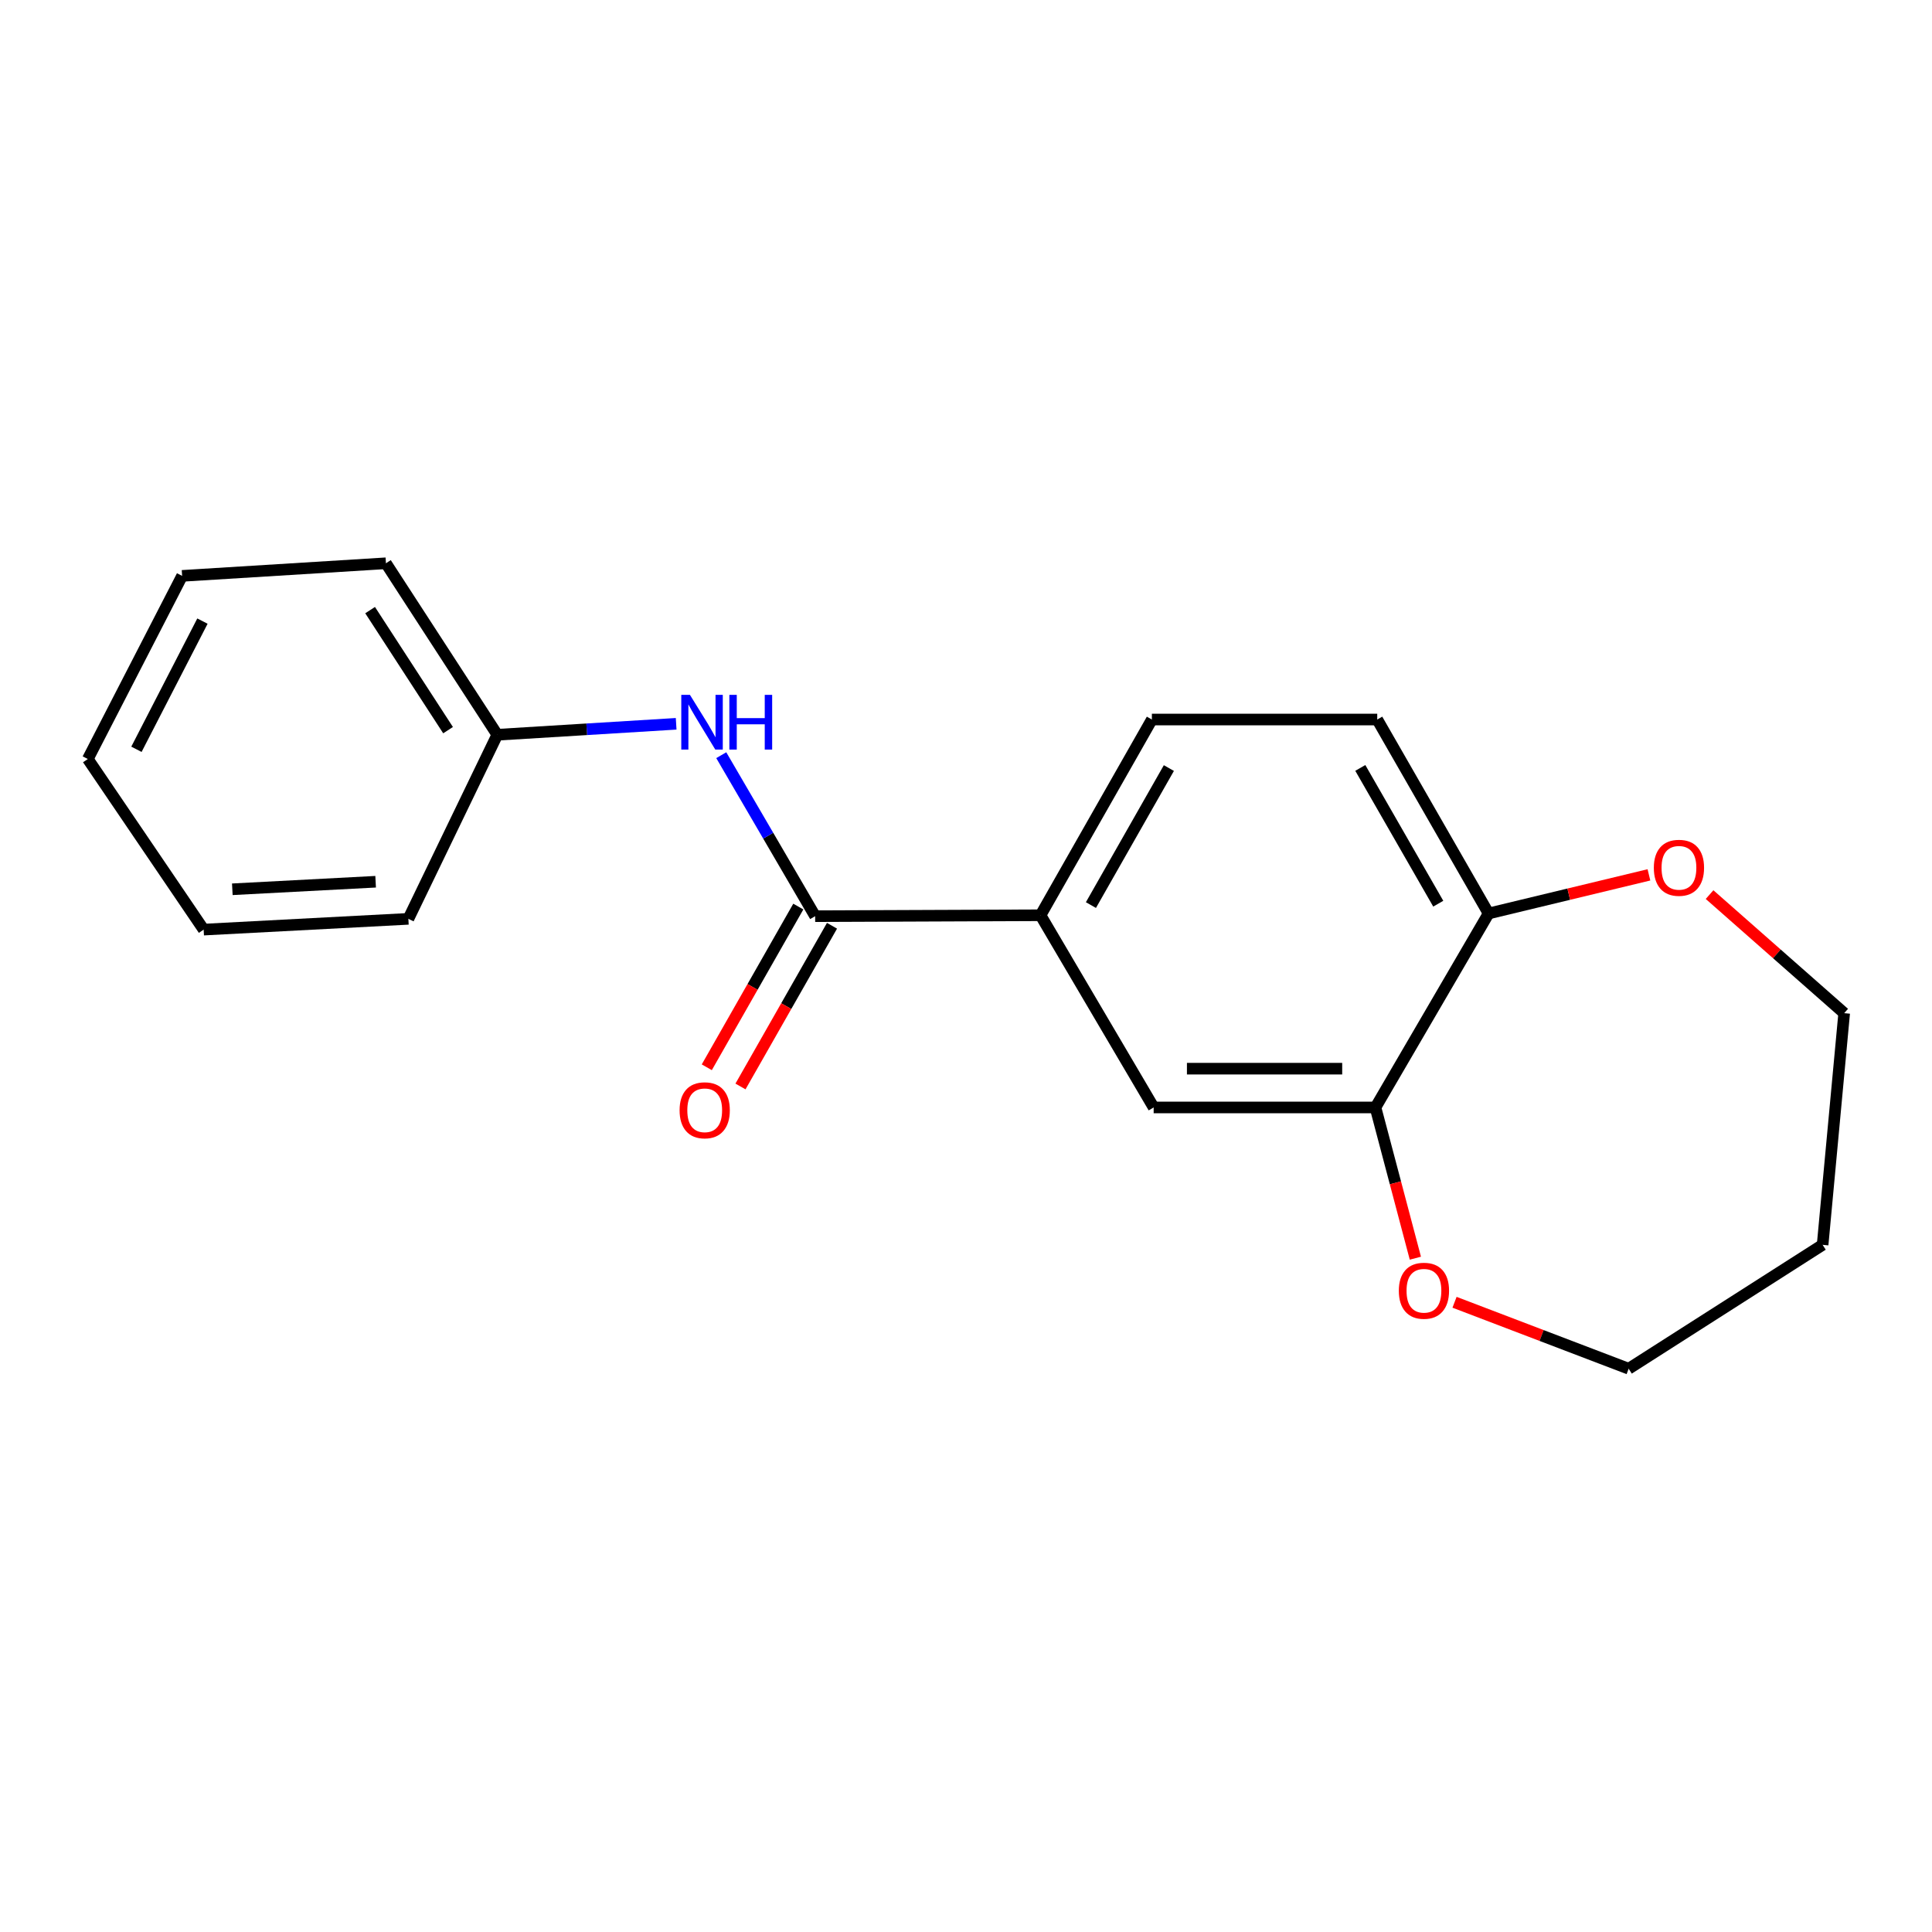 <?xml version='1.0' encoding='iso-8859-1'?>
<svg version='1.1' baseProfile='full'
              xmlns='http://www.w3.org/2000/svg'
                      xmlns:rdkit='http://www.rdkit.org/xml'
                      xmlns:xlink='http://www.w3.org/1999/xlink'
                  xml:space='preserve'
width='1000px' height='1000px' viewBox='0 0 1000 1000'>
<!-- END OF HEADER -->
<rect style='opacity:1.0;fill:#FFFFFF;stroke:none' width='1000' height='1000' x='0' y='0'> </rect>
<path class='bond-0' d='M 421.923,474.209 L 538.57,473.74' style='fill:none;fill-rule:evenodd;stroke:#000000;stroke-width:6px;stroke-linecap:butt;stroke-linejoin:miter;stroke-opacity:1' />
<path class='bond-1' d='M 421.923,474.209 L 397.624,432.547' style='fill:none;fill-rule:evenodd;stroke:#000000;stroke-width:6px;stroke-linecap:butt;stroke-linejoin:miter;stroke-opacity:1' />
<path class='bond-1' d='M 397.624,432.547 L 373.324,390.885' style='fill:none;fill-rule:evenodd;stroke:#0000FF;stroke-width:6px;stroke-linecap:butt;stroke-linejoin:miter;stroke-opacity:1' />
<path class='bond-6' d='M 413.202,469.242 L 389.518,510.833' style='fill:none;fill-rule:evenodd;stroke:#000000;stroke-width:6px;stroke-linecap:butt;stroke-linejoin:miter;stroke-opacity:1' />
<path class='bond-6' d='M 389.518,510.833 L 365.833,552.424' style='fill:none;fill-rule:evenodd;stroke:#FF0000;stroke-width:6px;stroke-linecap:butt;stroke-linejoin:miter;stroke-opacity:1' />
<path class='bond-6' d='M 430.644,479.175 L 406.959,520.765' style='fill:none;fill-rule:evenodd;stroke:#000000;stroke-width:6px;stroke-linecap:butt;stroke-linejoin:miter;stroke-opacity:1' />
<path class='bond-6' d='M 406.959,520.765 L 383.274,562.356' style='fill:none;fill-rule:evenodd;stroke:#FF0000;stroke-width:6px;stroke-linecap:butt;stroke-linejoin:miter;stroke-opacity:1' />
<path class='bond-3' d='M 538.57,473.74 L 597.133,573.215' style='fill:none;fill-rule:evenodd;stroke:#000000;stroke-width:6px;stroke-linecap:butt;stroke-linejoin:miter;stroke-opacity:1' />
<path class='bond-8' d='M 538.57,473.74 L 596.208,372.425' style='fill:none;fill-rule:evenodd;stroke:#000000;stroke-width:6px;stroke-linecap:butt;stroke-linejoin:miter;stroke-opacity:1' />
<path class='bond-8' d='M 564.661,468.468 L 605.008,397.547' style='fill:none;fill-rule:evenodd;stroke:#000000;stroke-width:6px;stroke-linecap:butt;stroke-linejoin:miter;stroke-opacity:1' />
<path class='bond-10' d='M 349.977,374.639 L 303.686,377.474' style='fill:none;fill-rule:evenodd;stroke:#0000FF;stroke-width:6px;stroke-linecap:butt;stroke-linejoin:miter;stroke-opacity:1' />
<path class='bond-10' d='M 303.686,377.474 L 257.395,380.309' style='fill:none;fill-rule:evenodd;stroke:#000000;stroke-width:6px;stroke-linecap:butt;stroke-linejoin:miter;stroke-opacity:1' />
<path class='bond-2' d='M 711.941,573.215 L 597.133,573.215' style='fill:none;fill-rule:evenodd;stroke:#000000;stroke-width:6px;stroke-linecap:butt;stroke-linejoin:miter;stroke-opacity:1' />
<path class='bond-2' d='M 694.719,553.144 L 614.354,553.144' style='fill:none;fill-rule:evenodd;stroke:#000000;stroke-width:6px;stroke-linecap:butt;stroke-linejoin:miter;stroke-opacity:1' />
<path class='bond-5' d='M 711.941,573.215 L 722.266,612.225' style='fill:none;fill-rule:evenodd;stroke:#000000;stroke-width:6px;stroke-linecap:butt;stroke-linejoin:miter;stroke-opacity:1' />
<path class='bond-5' d='M 722.266,612.225 L 732.591,651.236' style='fill:none;fill-rule:evenodd;stroke:#FF0000;stroke-width:6px;stroke-linecap:butt;stroke-linejoin:miter;stroke-opacity:1' />
<path class='bond-19' d='M 711.941,573.215 L 770.493,472.815' style='fill:none;fill-rule:evenodd;stroke:#000000;stroke-width:6px;stroke-linecap:butt;stroke-linejoin:miter;stroke-opacity:1' />
<path class='bond-4' d='M 770.493,472.815 L 712.855,372.425' style='fill:none;fill-rule:evenodd;stroke:#000000;stroke-width:6px;stroke-linecap:butt;stroke-linejoin:miter;stroke-opacity:1' />
<path class='bond-4' d='M 744.441,467.75 L 704.094,397.477' style='fill:none;fill-rule:evenodd;stroke:#000000;stroke-width:6px;stroke-linecap:butt;stroke-linejoin:miter;stroke-opacity:1' />
<path class='bond-7' d='M 770.493,472.815 L 811.989,462.821' style='fill:none;fill-rule:evenodd;stroke:#000000;stroke-width:6px;stroke-linecap:butt;stroke-linejoin:miter;stroke-opacity:1' />
<path class='bond-7' d='M 811.989,462.821 L 853.486,452.827' style='fill:none;fill-rule:evenodd;stroke:#FF0000;stroke-width:6px;stroke-linecap:butt;stroke-linejoin:miter;stroke-opacity:1' />
<path class='bond-12' d='M 752.865,674.051 L 797.93,691.251' style='fill:none;fill-rule:evenodd;stroke:#FF0000;stroke-width:6px;stroke-linecap:butt;stroke-linejoin:miter;stroke-opacity:1' />
<path class='bond-12' d='M 797.93,691.251 L 842.994,708.45' style='fill:none;fill-rule:evenodd;stroke:#000000;stroke-width:6px;stroke-linecap:butt;stroke-linejoin:miter;stroke-opacity:1' />
<path class='bond-13' d='M 884.869,463.044 L 919.707,493.727' style='fill:none;fill-rule:evenodd;stroke:#FF0000;stroke-width:6px;stroke-linecap:butt;stroke-linejoin:miter;stroke-opacity:1' />
<path class='bond-13' d='M 919.707,493.727 L 954.545,524.409' style='fill:none;fill-rule:evenodd;stroke:#000000;stroke-width:6px;stroke-linecap:butt;stroke-linejoin:miter;stroke-opacity:1' />
<path class='bond-9' d='M 596.208,372.425 L 712.855,372.425' style='fill:none;fill-rule:evenodd;stroke:#000000;stroke-width:6px;stroke-linecap:butt;stroke-linejoin:miter;stroke-opacity:1' />
<path class='bond-14' d='M 257.395,380.309 L 199.757,291.55' style='fill:none;fill-rule:evenodd;stroke:#000000;stroke-width:6px;stroke-linecap:butt;stroke-linejoin:miter;stroke-opacity:1' />
<path class='bond-14' d='M 231.916,377.926 L 191.57,315.795' style='fill:none;fill-rule:evenodd;stroke:#000000;stroke-width:6px;stroke-linecap:butt;stroke-linejoin:miter;stroke-opacity:1' />
<path class='bond-15' d='M 257.395,380.309 L 211.376,475.591' style='fill:none;fill-rule:evenodd;stroke:#000000;stroke-width:6px;stroke-linecap:butt;stroke-linejoin:miter;stroke-opacity:1' />
<path class='bond-11' d='M 943.384,644.323 L 842.994,708.45' style='fill:none;fill-rule:evenodd;stroke:#000000;stroke-width:6px;stroke-linecap:butt;stroke-linejoin:miter;stroke-opacity:1' />
<path class='bond-21' d='M 943.384,644.323 L 954.545,524.409' style='fill:none;fill-rule:evenodd;stroke:#000000;stroke-width:6px;stroke-linecap:butt;stroke-linejoin:miter;stroke-opacity:1' />
<path class='bond-17' d='M 199.757,291.55 L 94.261,298.073' style='fill:none;fill-rule:evenodd;stroke:#000000;stroke-width:6px;stroke-linecap:butt;stroke-linejoin:miter;stroke-opacity:1' />
<path class='bond-16' d='M 211.376,475.591 L 105.412,481.167' style='fill:none;fill-rule:evenodd;stroke:#000000;stroke-width:6px;stroke-linecap:butt;stroke-linejoin:miter;stroke-opacity:1' />
<path class='bond-16' d='M 194.427,456.384 L 120.252,460.287' style='fill:none;fill-rule:evenodd;stroke:#000000;stroke-width:6px;stroke-linecap:butt;stroke-linejoin:miter;stroke-opacity:1' />
<path class='bond-18' d='M 105.412,481.167 L 45.455,392.864' style='fill:none;fill-rule:evenodd;stroke:#000000;stroke-width:6px;stroke-linecap:butt;stroke-linejoin:miter;stroke-opacity:1' />
<path class='bond-20' d='M 94.261,298.073 L 45.455,392.864' style='fill:none;fill-rule:evenodd;stroke:#000000;stroke-width:6px;stroke-linecap:butt;stroke-linejoin:miter;stroke-opacity:1' />
<path class='bond-20' d='M 104.785,321.479 L 70.62,387.834' style='fill:none;fill-rule:evenodd;stroke:#000000;stroke-width:6px;stroke-linecap:butt;stroke-linejoin:miter;stroke-opacity:1' />
<path  class='atom-2' d='M 357.111 359.659
L 366.391 374.659
Q 367.311 376.139, 368.791 378.819
Q 370.271 381.499, 370.351 381.659
L 370.351 359.659
L 374.111 359.659
L 374.111 387.979
L 370.231 387.979
L 360.271 371.579
Q 359.111 369.659, 357.871 367.459
Q 356.671 365.259, 356.311 364.579
L 356.311 387.979
L 352.631 387.979
L 352.631 359.659
L 357.111 359.659
' fill='#0000FF'/>
<path  class='atom-2' d='M 377.511 359.659
L 381.351 359.659
L 381.351 371.699
L 395.831 371.699
L 395.831 359.659
L 399.671 359.659
L 399.671 387.979
L 395.831 387.979
L 395.831 374.899
L 381.351 374.899
L 381.351 387.979
L 377.511 387.979
L 377.511 359.659
' fill='#0000FF'/>
<path  class='atom-6' d='M 724.03 668.087
Q 724.03 661.287, 727.39 657.487
Q 730.75 653.687, 737.03 653.687
Q 743.31 653.687, 746.67 657.487
Q 750.03 661.287, 750.03 668.087
Q 750.03 674.967, 746.63 678.887
Q 743.23 682.767, 737.03 682.767
Q 730.79 682.767, 727.39 678.887
Q 724.03 675.007, 724.03 668.087
M 737.03 679.567
Q 741.35 679.567, 743.67 676.687
Q 746.03 673.767, 746.03 668.087
Q 746.03 662.527, 743.67 659.727
Q 741.35 656.887, 737.03 656.887
Q 732.71 656.887, 730.35 659.687
Q 728.03 662.487, 728.03 668.087
Q 728.03 673.807, 730.35 676.687
Q 732.71 679.567, 737.03 679.567
' fill='#FF0000'/>
<path  class='atom-7' d='M 351.754 574.678
Q 351.754 567.878, 355.114 564.078
Q 358.474 560.278, 364.754 560.278
Q 371.034 560.278, 374.394 564.078
Q 377.754 567.878, 377.754 574.678
Q 377.754 581.558, 374.354 585.478
Q 370.954 589.358, 364.754 589.358
Q 358.514 589.358, 355.114 585.478
Q 351.754 581.598, 351.754 574.678
M 364.754 586.158
Q 369.074 586.158, 371.394 583.278
Q 373.754 580.358, 373.754 574.678
Q 373.754 569.118, 371.394 566.318
Q 369.074 563.478, 364.754 563.478
Q 360.434 563.478, 358.074 566.278
Q 355.754 569.078, 355.754 574.678
Q 355.754 580.398, 358.074 583.278
Q 360.434 586.158, 364.754 586.158
' fill='#FF0000'/>
<path  class='atom-8' d='M 856.02 449.166
Q 856.02 442.366, 859.38 438.566
Q 862.74 434.766, 869.02 434.766
Q 875.3 434.766, 878.66 438.566
Q 882.02 442.366, 882.02 449.166
Q 882.02 456.046, 878.62 459.966
Q 875.22 463.846, 869.02 463.846
Q 862.78 463.846, 859.38 459.966
Q 856.02 456.086, 856.02 449.166
M 869.02 460.646
Q 873.34 460.646, 875.66 457.766
Q 878.02 454.846, 878.02 449.166
Q 878.02 443.606, 875.66 440.806
Q 873.34 437.966, 869.02 437.966
Q 864.7 437.966, 862.34 440.766
Q 860.02 443.566, 860.02 449.166
Q 860.02 454.886, 862.34 457.766
Q 864.7 460.646, 869.02 460.646
' fill='#FF0000'/>
</svg>
